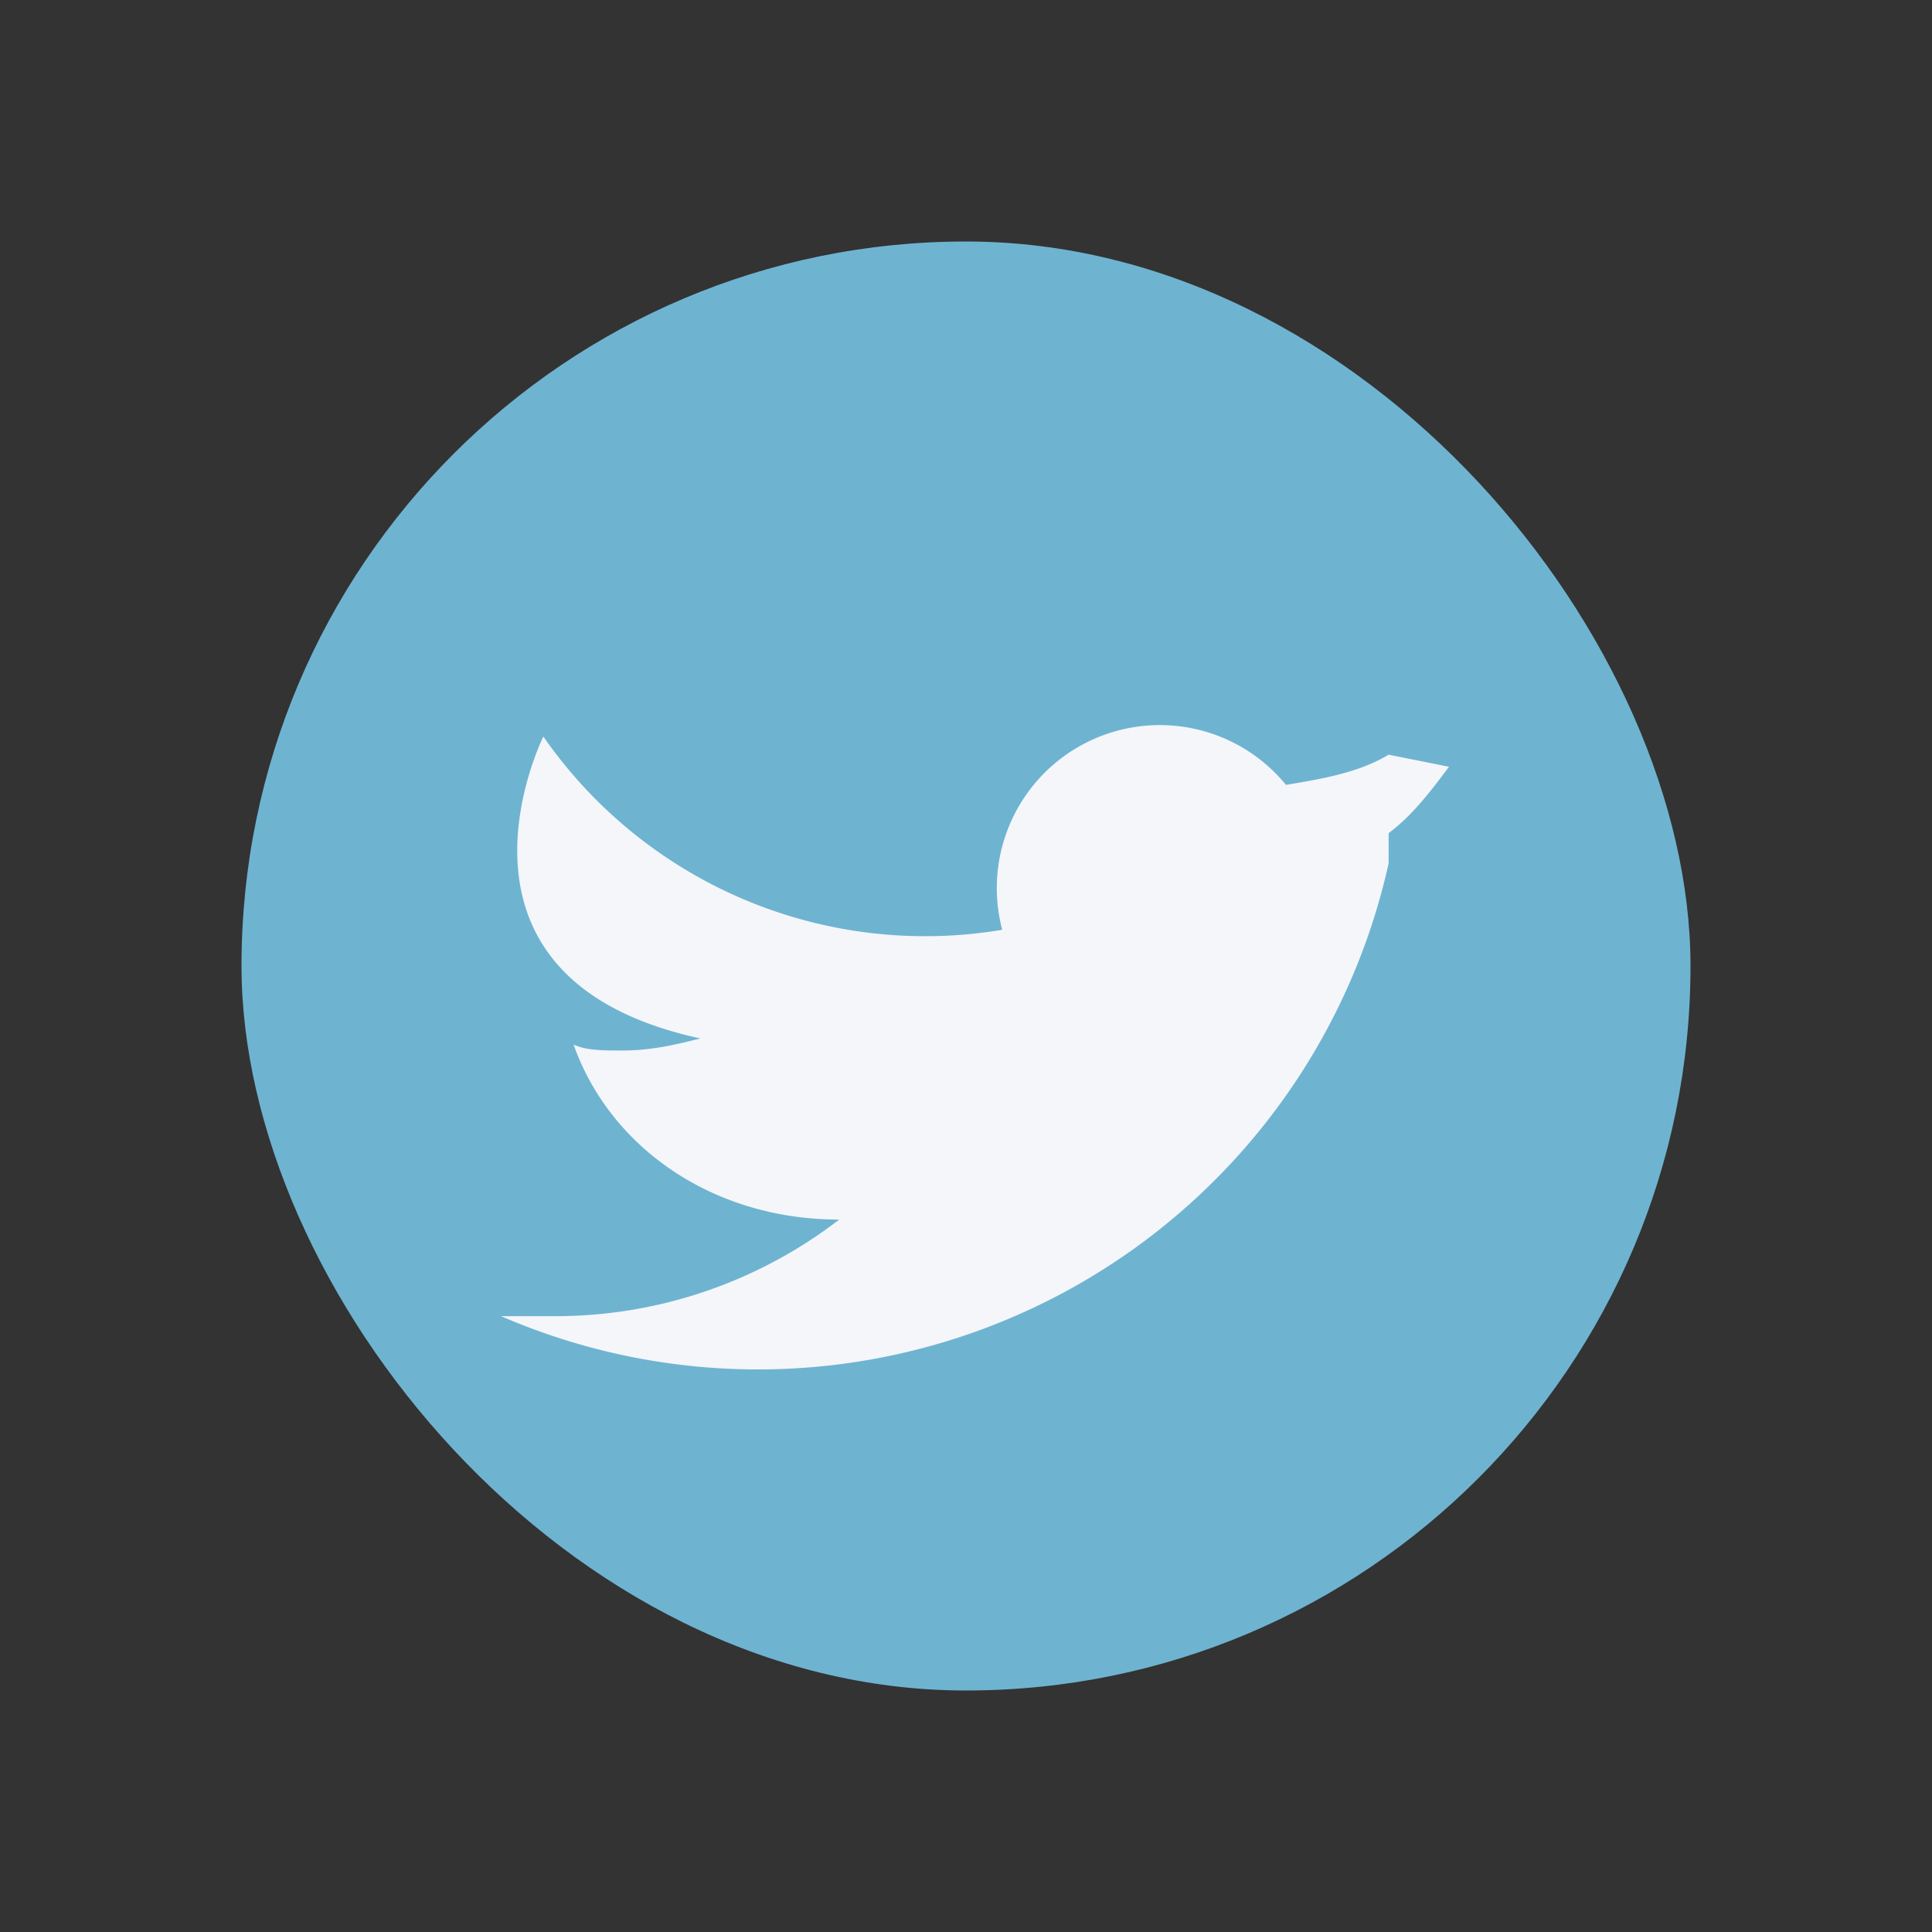 <?xml version="1.0" encoding="UTF-8"?>
<svg xmlns="http://www.w3.org/2000/svg" width="32" height="32" viewBox="0 0 32 32"><rect x="0" y="0" width="32" height="32" fill="#333333" stroke="none"/><rect x="4" y="4" width="24" height="24" rx="12" fill="#6EB4D1"/><path d="M23 12.5c-.5.3-1.1.4-1.7.5a2.7 2.7 0 0 0-4.7 2.4A7.7 7.7 0 0 1 9 12.2s-2 4 2.6 5c-.4.1-.8.2-1.3.2-.3 0-.6 0-.8-.1.6 1.7 2.3 2.9 4.4 2.9a7.7 7.7 0 0 1-4.7 1.6h-.9A10.7 10.7 0 0 0 23 14.3c0-.2 0-.3 0-.5.4-.3.7-.7 1-1.1z" fill="#F5F6FA"/></svg>